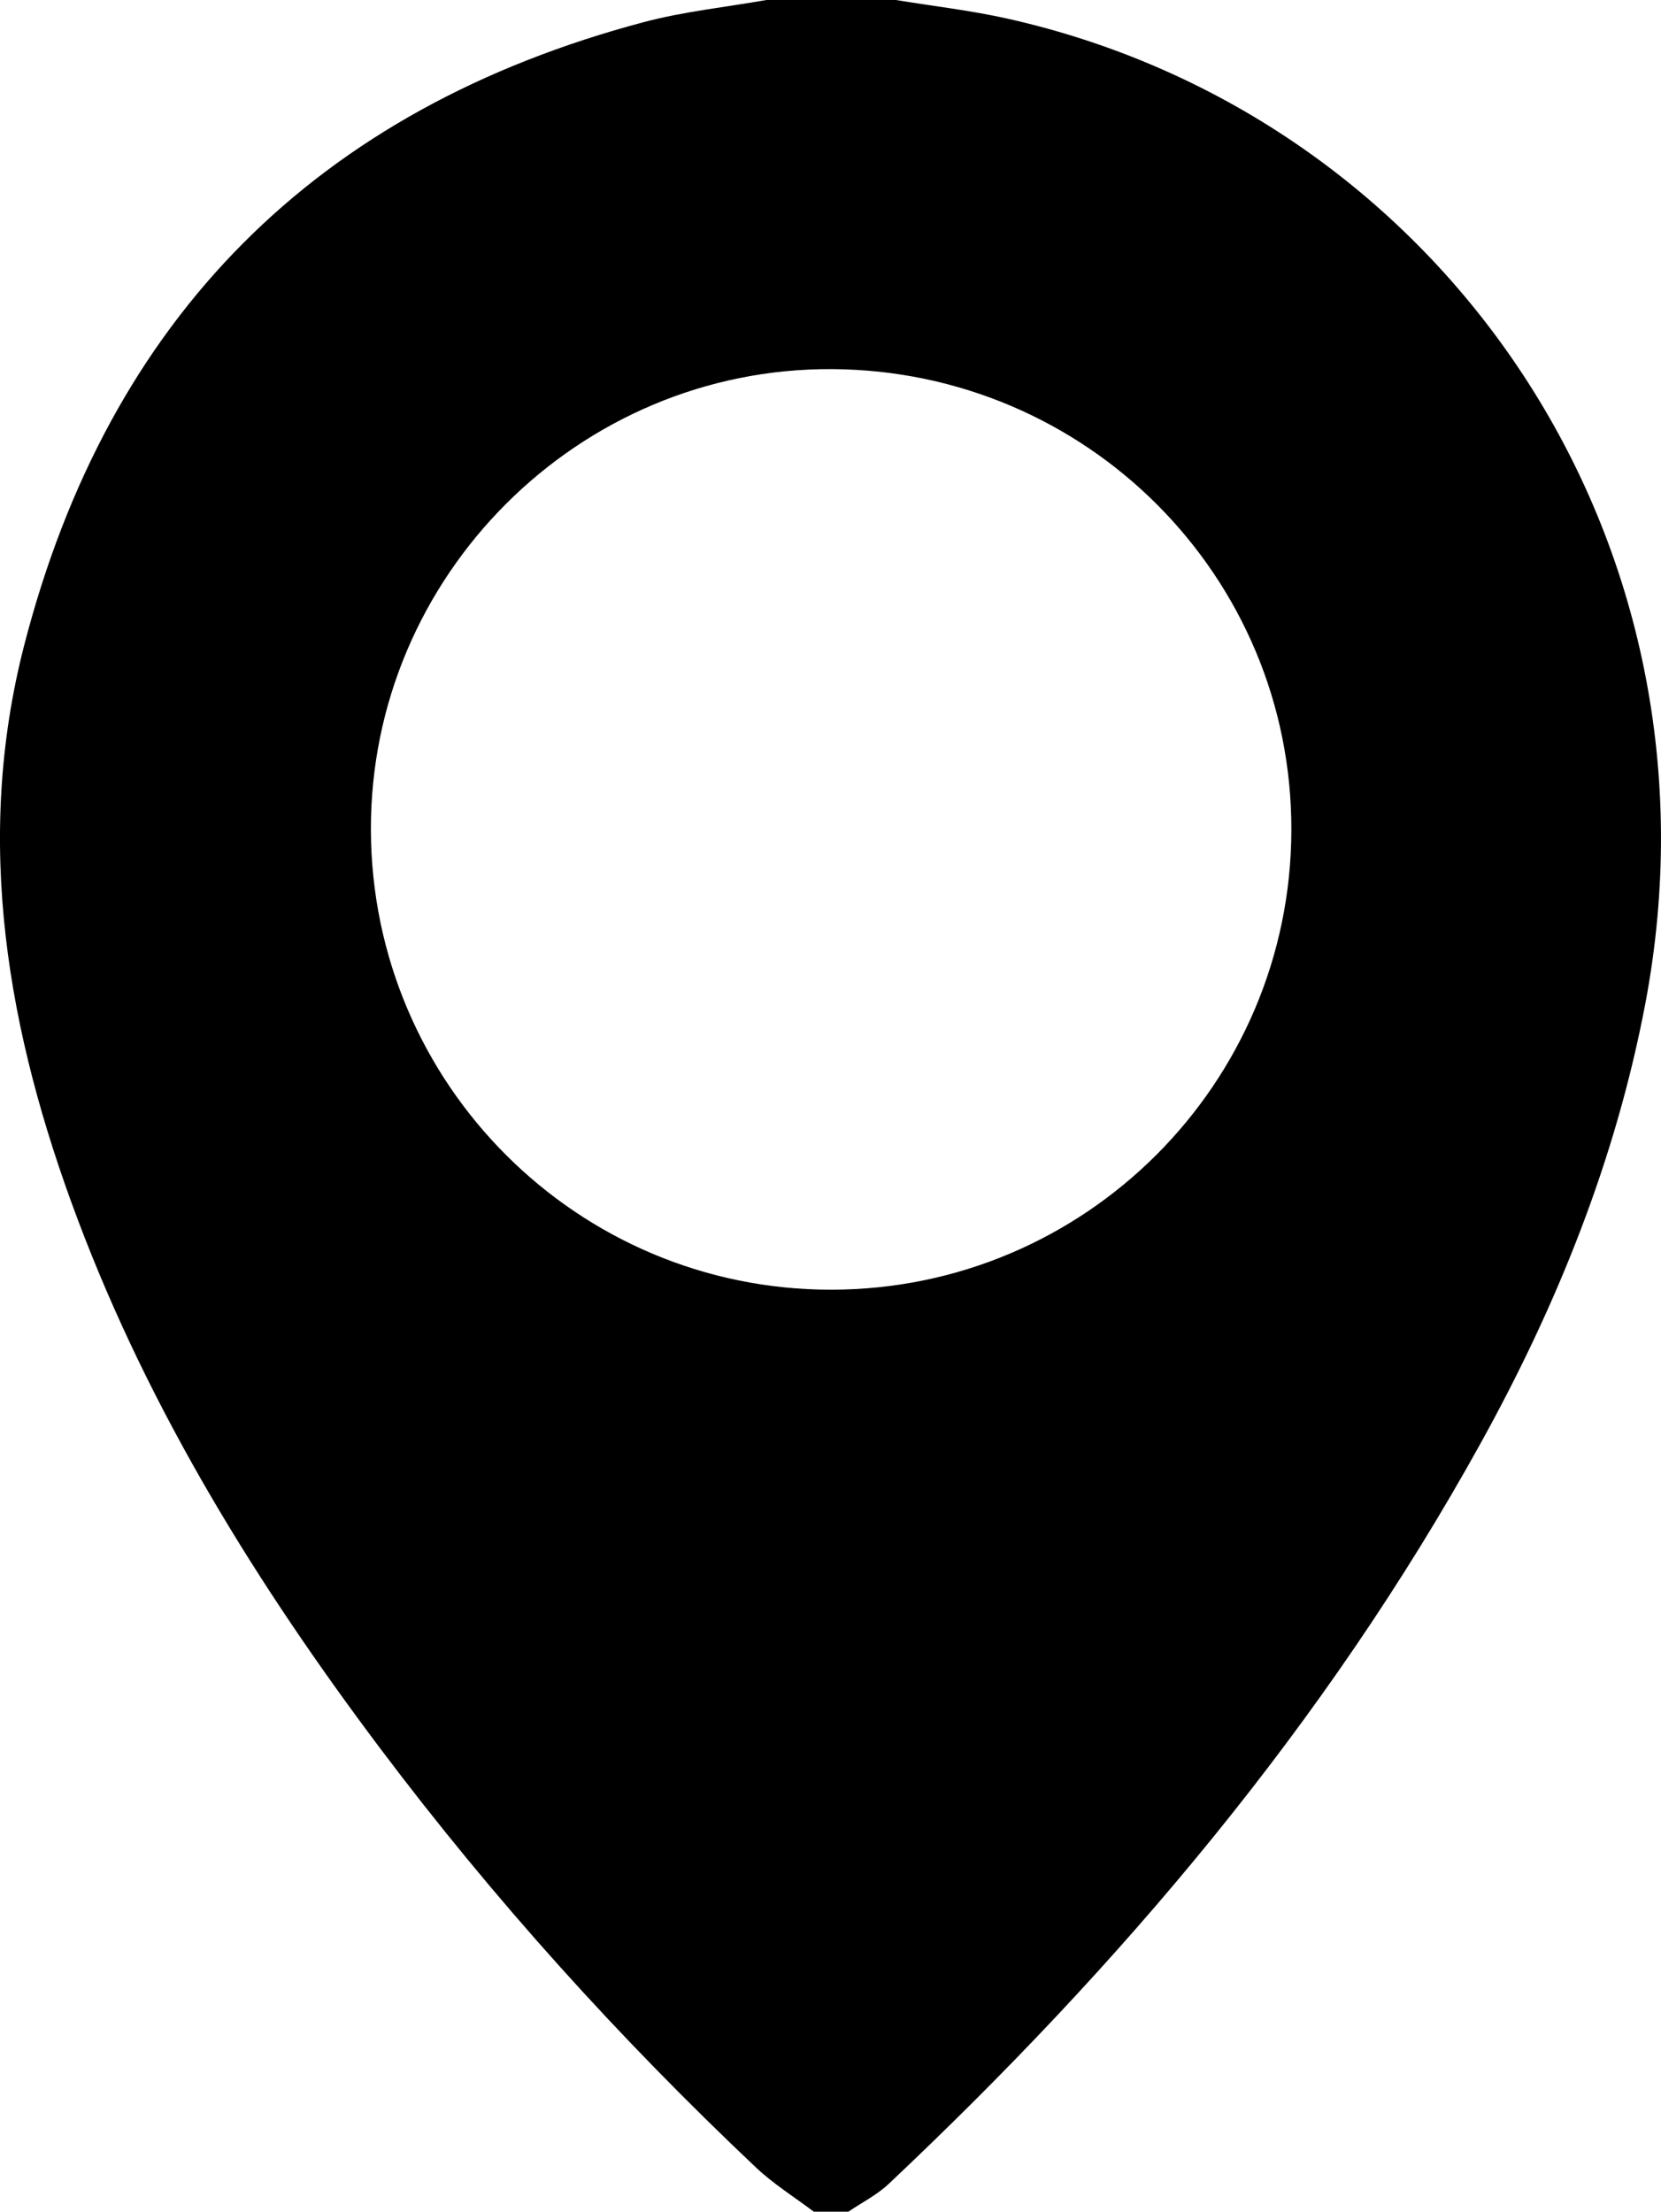 <svg xmlns="http://www.w3.org/2000/svg" id="Layer_1" data-name="Layer 1" viewBox="0 0 384.55 512"><path d="M177.42,0c10,0,20,0,30,0,8.65,1.43,17.41,2.42,25.95,4.34,100.81,22.66,167.92,120.96,147.52,228.15-6.88,36.15-20.45,69.74-38.17,101.75-35.91,64.87-83.23,120.68-136.97,171.32-2.72,2.56-6.21,4.31-9.34,6.44h-8c-4.47-3.38-9.3-6.38-13.35-10.2-31.66-29.91-60.77-62.13-86.96-96.95-28.51-37.9-53.32-77.96-70.11-122.55C1.75,239.14-6.12,194.82,5.61,149.34,25.16,73.54,73.25,25.24,149.09,5.11,158.33,2.66,167.97,1.67,177.42,0Zm121.55,192.1c.1-58.71-47.35-106.31-106.32-106.65-58.7-.34-106.96,47.89-106.78,106.69,.18,58.84,47.86,106.45,106.57,106.42,58.75-.03,106.44-47.68,106.53-106.46Z"></path></svg>